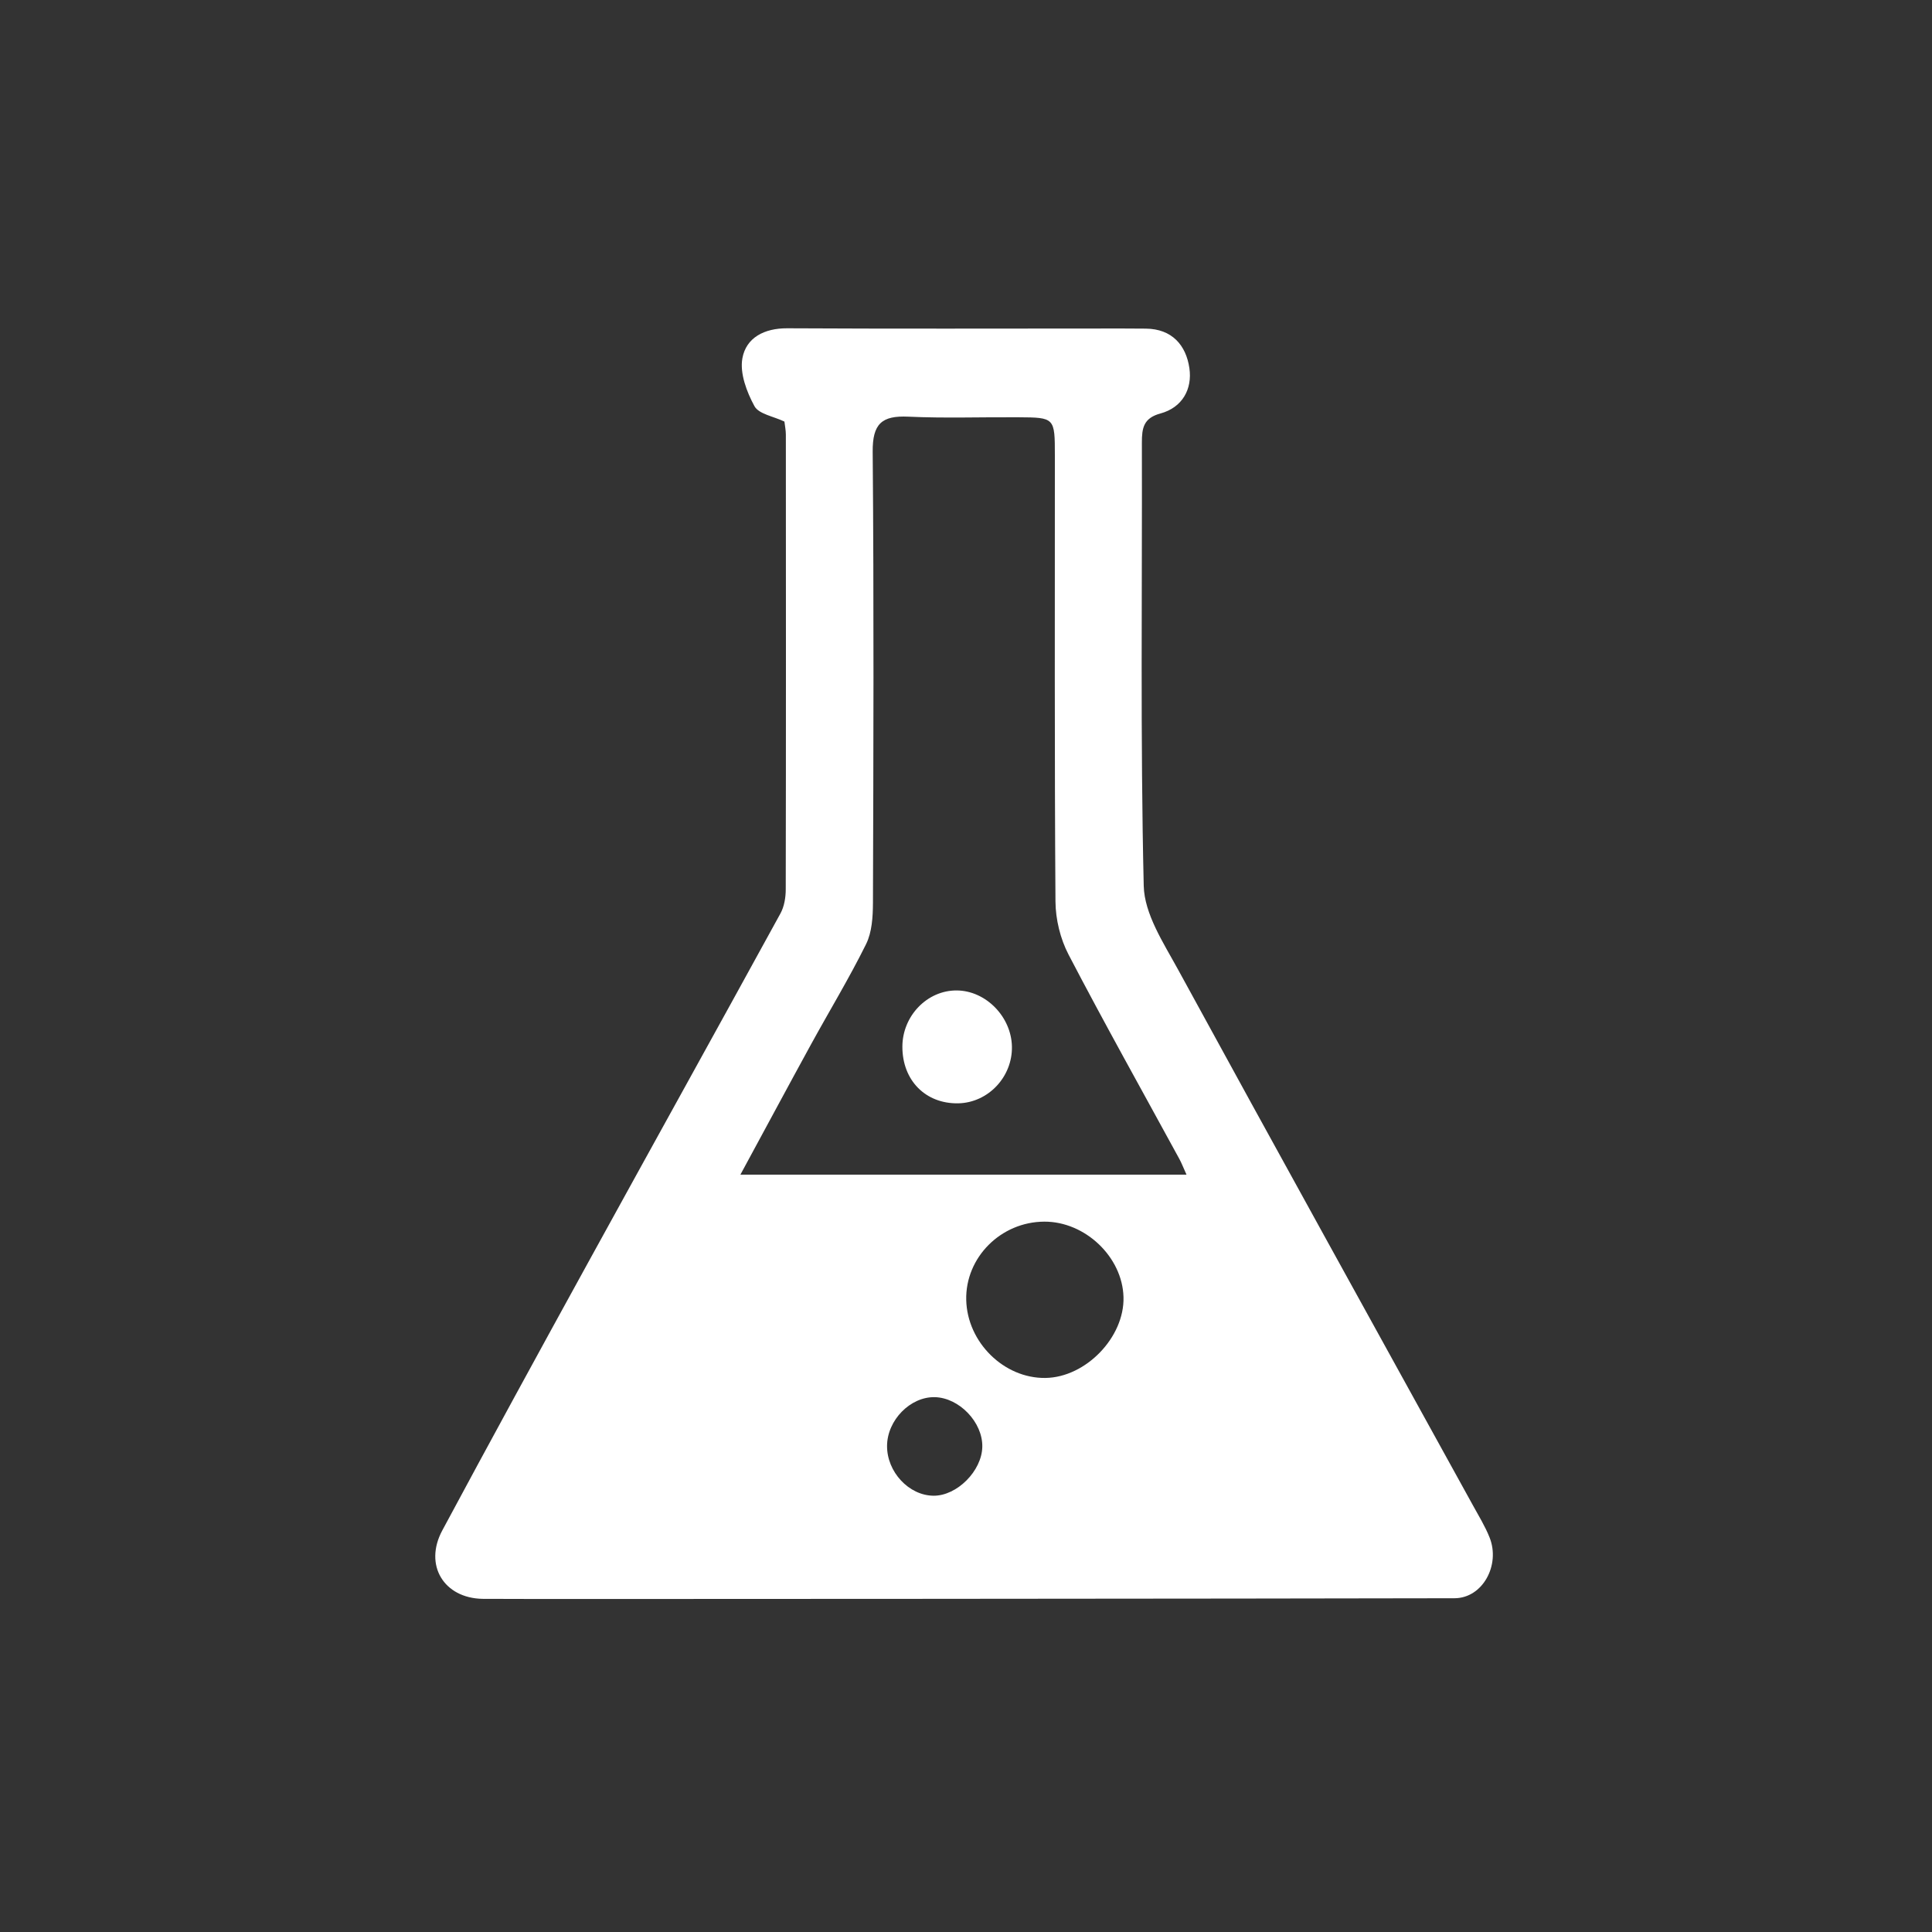 <?xml version="1.0" encoding="utf-8"?>
<!-- Generator: Adobe Illustrator 23.0.2, SVG Export Plug-In . SVG Version: 6.00 Build 0)  -->
<svg version="1.1" id="Isolation_Mode" xmlns="http://www.w3.org/2000/svg" xmlns:xlink="http://www.w3.org/1999/xlink" x="0px"
	 y="0px" viewBox="0 0 512 512" style="enable-background:new 0 0 512 512;" xml:space="preserve">
<rect x="0" y="0" width="512" height="512" fill="#333333" stroke="none"/>
<style type="text/css">
	.st0{fill:#FFFFFF;}
</style>
<g>
	<path class="st0" d="M235.08,383.15c-0.06,6.91,5.79,13.19,12.33,13.23c6.19,0.04,12.77-6.55,12.91-12.93
		c0.15-6.51-6.1-13.04-12.59-13.19C241.25,370.12,235.13,376.35,235.08,383.15 M277.06,365.17c10.68-0.15,20.96-10.78,20.68-21.41
		c-0.27-10.64-10.16-20.06-20.99-20.01c-11.52,0.04-20.95,9.5-20.69,20.75C256.32,355.73,266.06,365.33,277.06,365.17
		 M314.43,311.28c-0.91-2.01-1.32-3.11-1.88-4.13c-9.83-18.03-19.88-35.96-29.37-54.17c-2.19-4.19-3.44-9.36-3.47-14.09
		c-0.27-39.38-0.15-78.76-0.16-118.13c0-10.09-0.02-10.12-9.68-10.18c-9.72-0.07-19.46,0.29-29.15-0.16
		c-7.04-0.33-9.51,1.88-9.45,9.3c0.34,39.87,0.2,79.75,0.07,119.63c-0.02,3.64-0.26,7.69-1.82,10.85
		c-4.49,9.07-9.76,17.75-14.63,26.64c-6.13,11.19-12.16,22.44-18.68,34.46h118.21V311.28z M127.87,423.71
		c-10.26-0.19-15.58-8.95-10.67-18.11c12.76-23.78,25.71-47.46,38.71-71.11c16.94-30.82,34.01-61.56,50.91-92.4
		c1.02-1.85,1.41-4.26,1.41-6.41c0.08-40.16,0.05-80.3,0.03-120.46c0-1.22-0.26-2.43-0.38-3.5c-2.91-1.39-6.8-1.99-7.94-4.08
		c-2.06-3.78-3.92-8.72-3.2-12.69c0.99-5.48,5.82-7.98,11.88-7.95c27.93,0.15,55.87,0.07,83.8,0.06c3.75,0,7.48-0.01,11.23,0.03
		c6.95,0.06,10.67,4.41,11.55,10.48c0.8,5.54-1.85,10.42-7.68,12.01c-4.45,1.2-4.92,3.82-4.91,7.71
		c0.1,39.15-0.42,78.32,0.49,117.46c0.17,7.47,5.25,15.15,9.09,22.18c25.89,47.41,52.07,94.66,78.13,141.96
		c1.55,2.82,3.26,5.6,4.44,8.57c2.9,7.29-1.83,16.07-9.3,16.09C342.85,423.66,134.1,423.82,127.87,423.71"/>
	<path class="st0" d="M239.14,277.35c0.03-8.13,6.57-14.91,14.38-14.87c7.68,0.03,14.47,6.91,14.65,14.83
		c0.18,8.06-6.29,14.92-14.22,15.08C245.27,292.55,239.11,286.3,239.14,277.35"/>
</g>
</svg>
